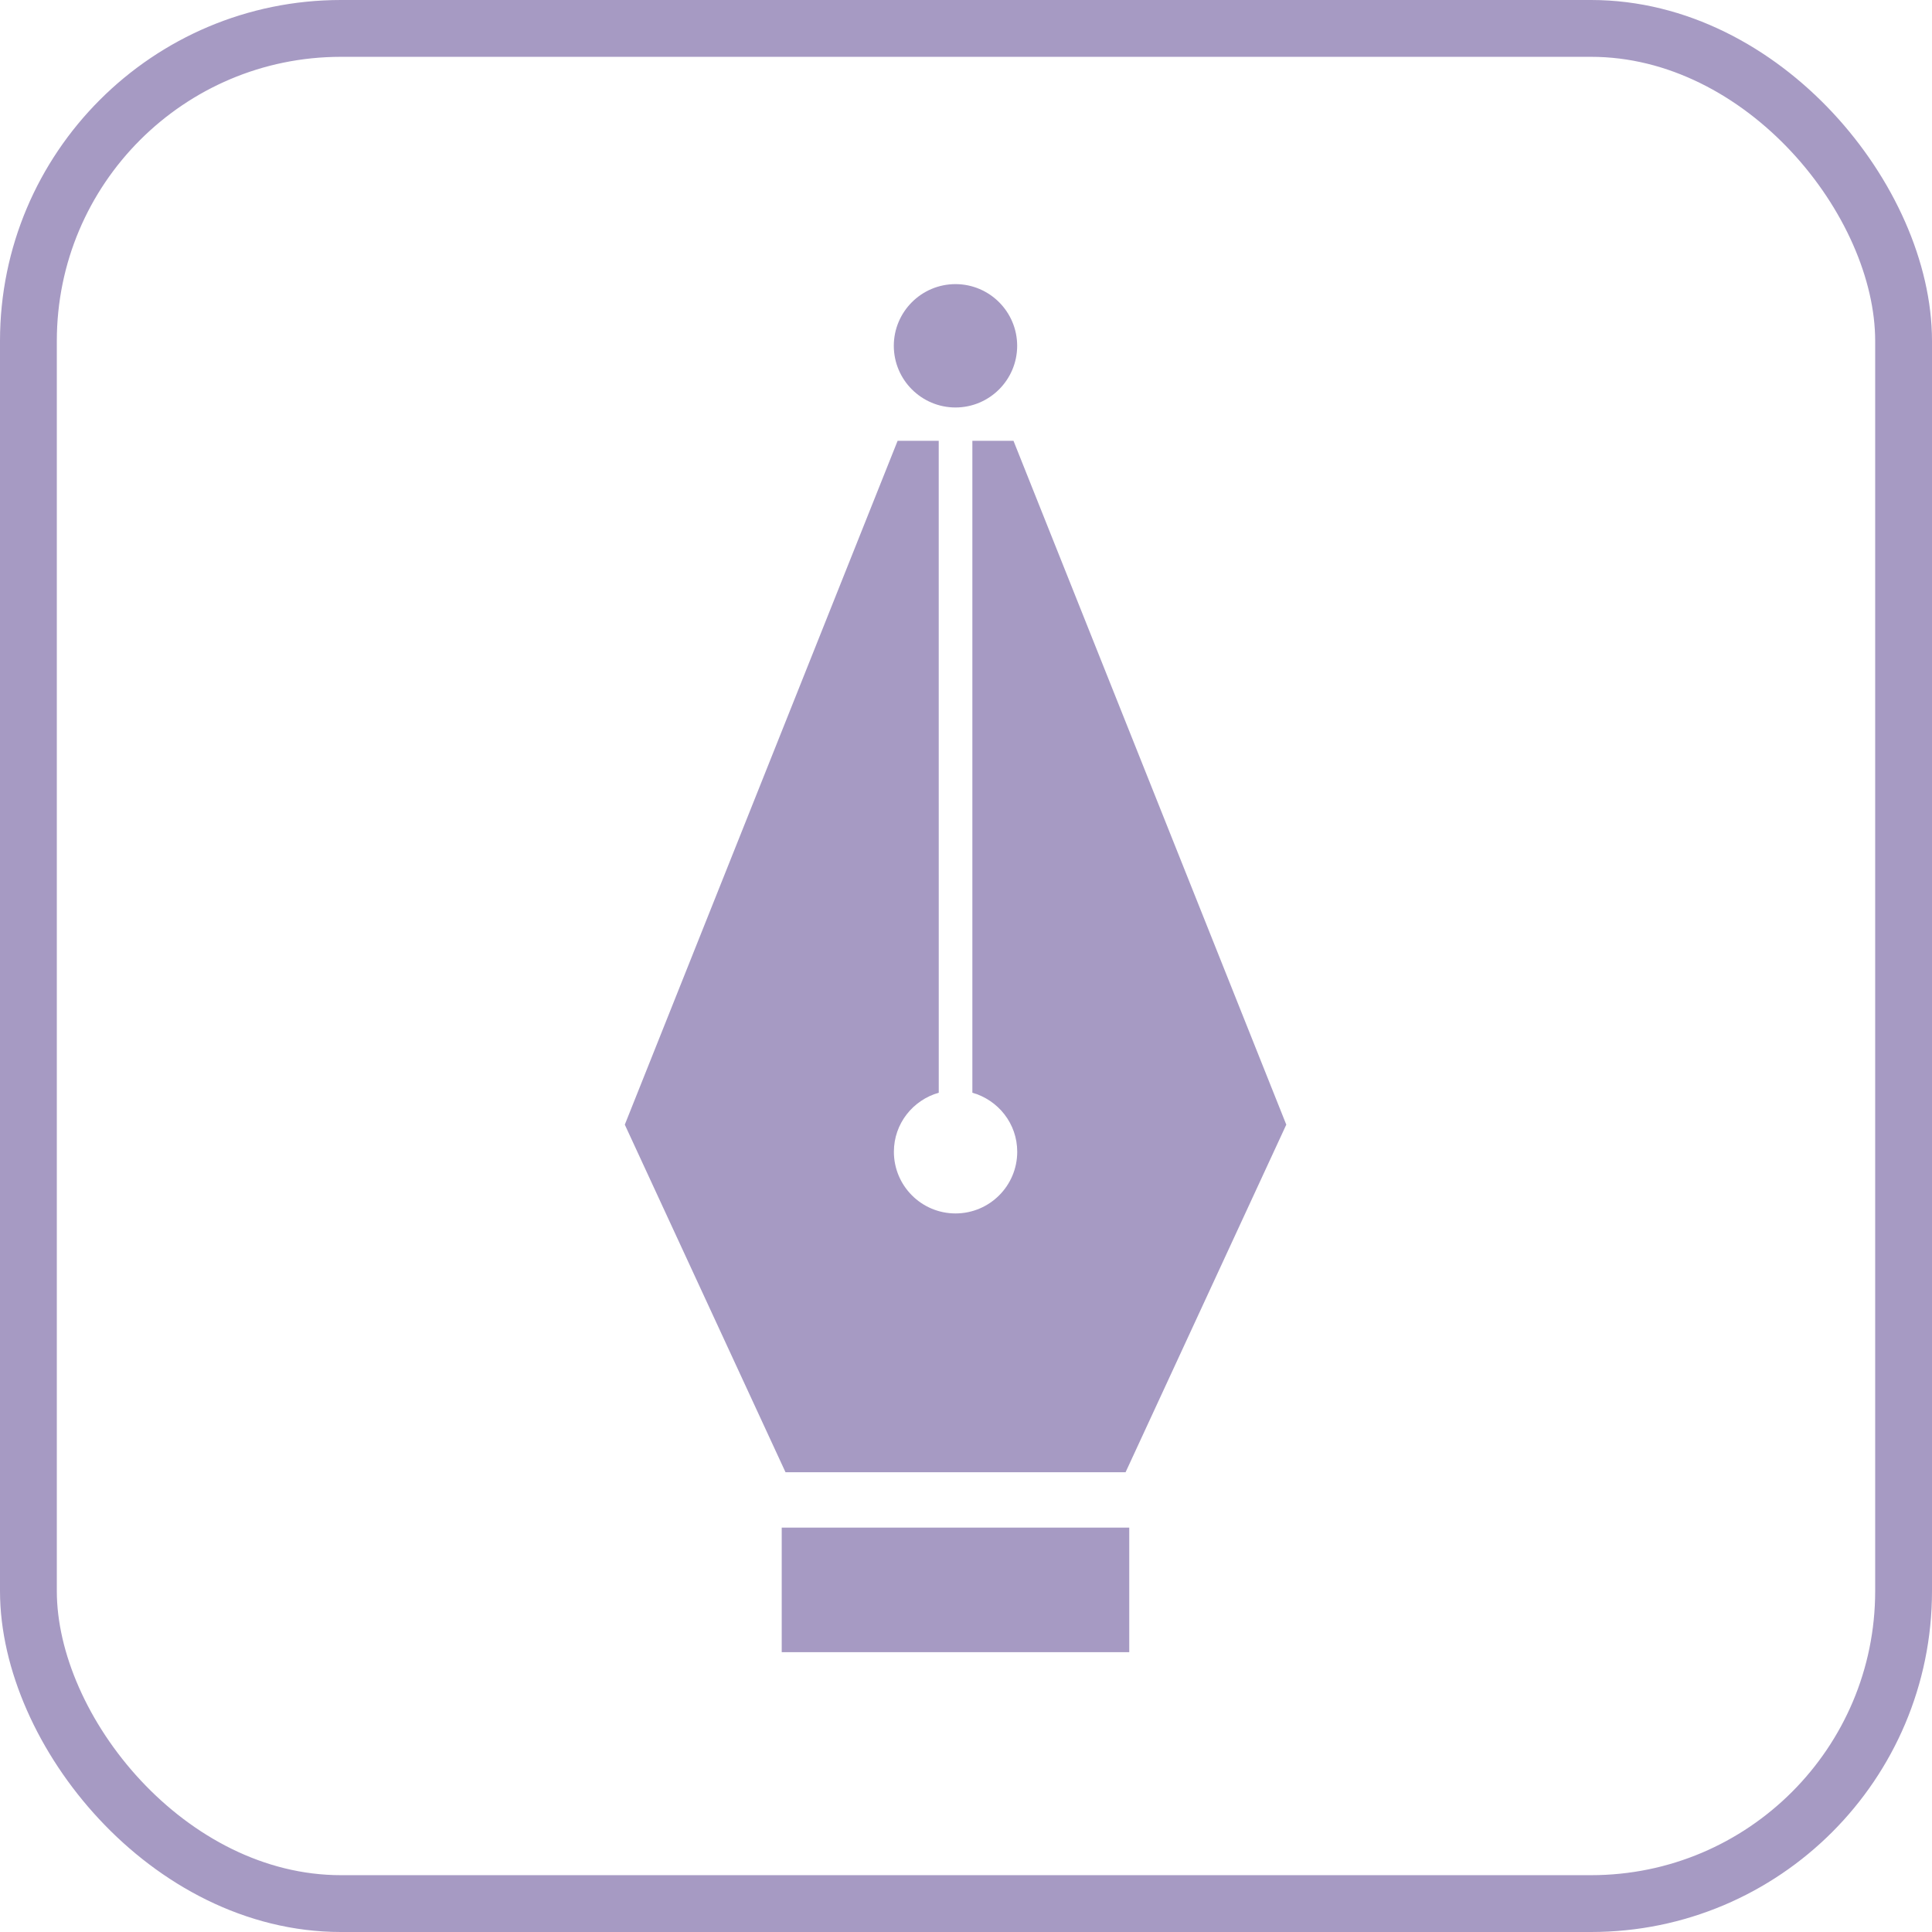 <svg width="68" height="68" viewBox="0 0 68 68" fill="none" xmlns="http://www.w3.org/2000/svg">
<rect x="1" y="1" width="66" height="66" rx="11" stroke="#A69AC3" stroke-width="2"/>
<path d="M39.617 51.817L45.273 39.584L35.671 15.514H34.224V38.46C35.134 38.719 35.803 39.546 35.803 40.538C35.803 41.736 34.831 42.708 33.632 42.709C32.433 42.709 31.462 41.737 31.462 40.538C31.462 39.546 32.132 38.719 33.041 38.46L33.04 15.514L31.593 15.515L21.991 39.584L27.647 51.817C39.214 51.817 27.863 51.816 39.617 51.817Z" fill="#A69AC3"/>
<path d="M27.514 53.767H39.746V58.151H27.514V53.767Z" fill="#A69AC3"/>
<path d="M33.63 14.342C34.828 14.341 35.8 13.37 35.801 12.171C35.8 10.973 34.829 10.001 33.63 10C32.432 10.001 31.46 10.973 31.459 12.171C31.46 13.369 32.432 14.341 33.63 14.342Z" fill="#A69AC3"/>
</svg>
